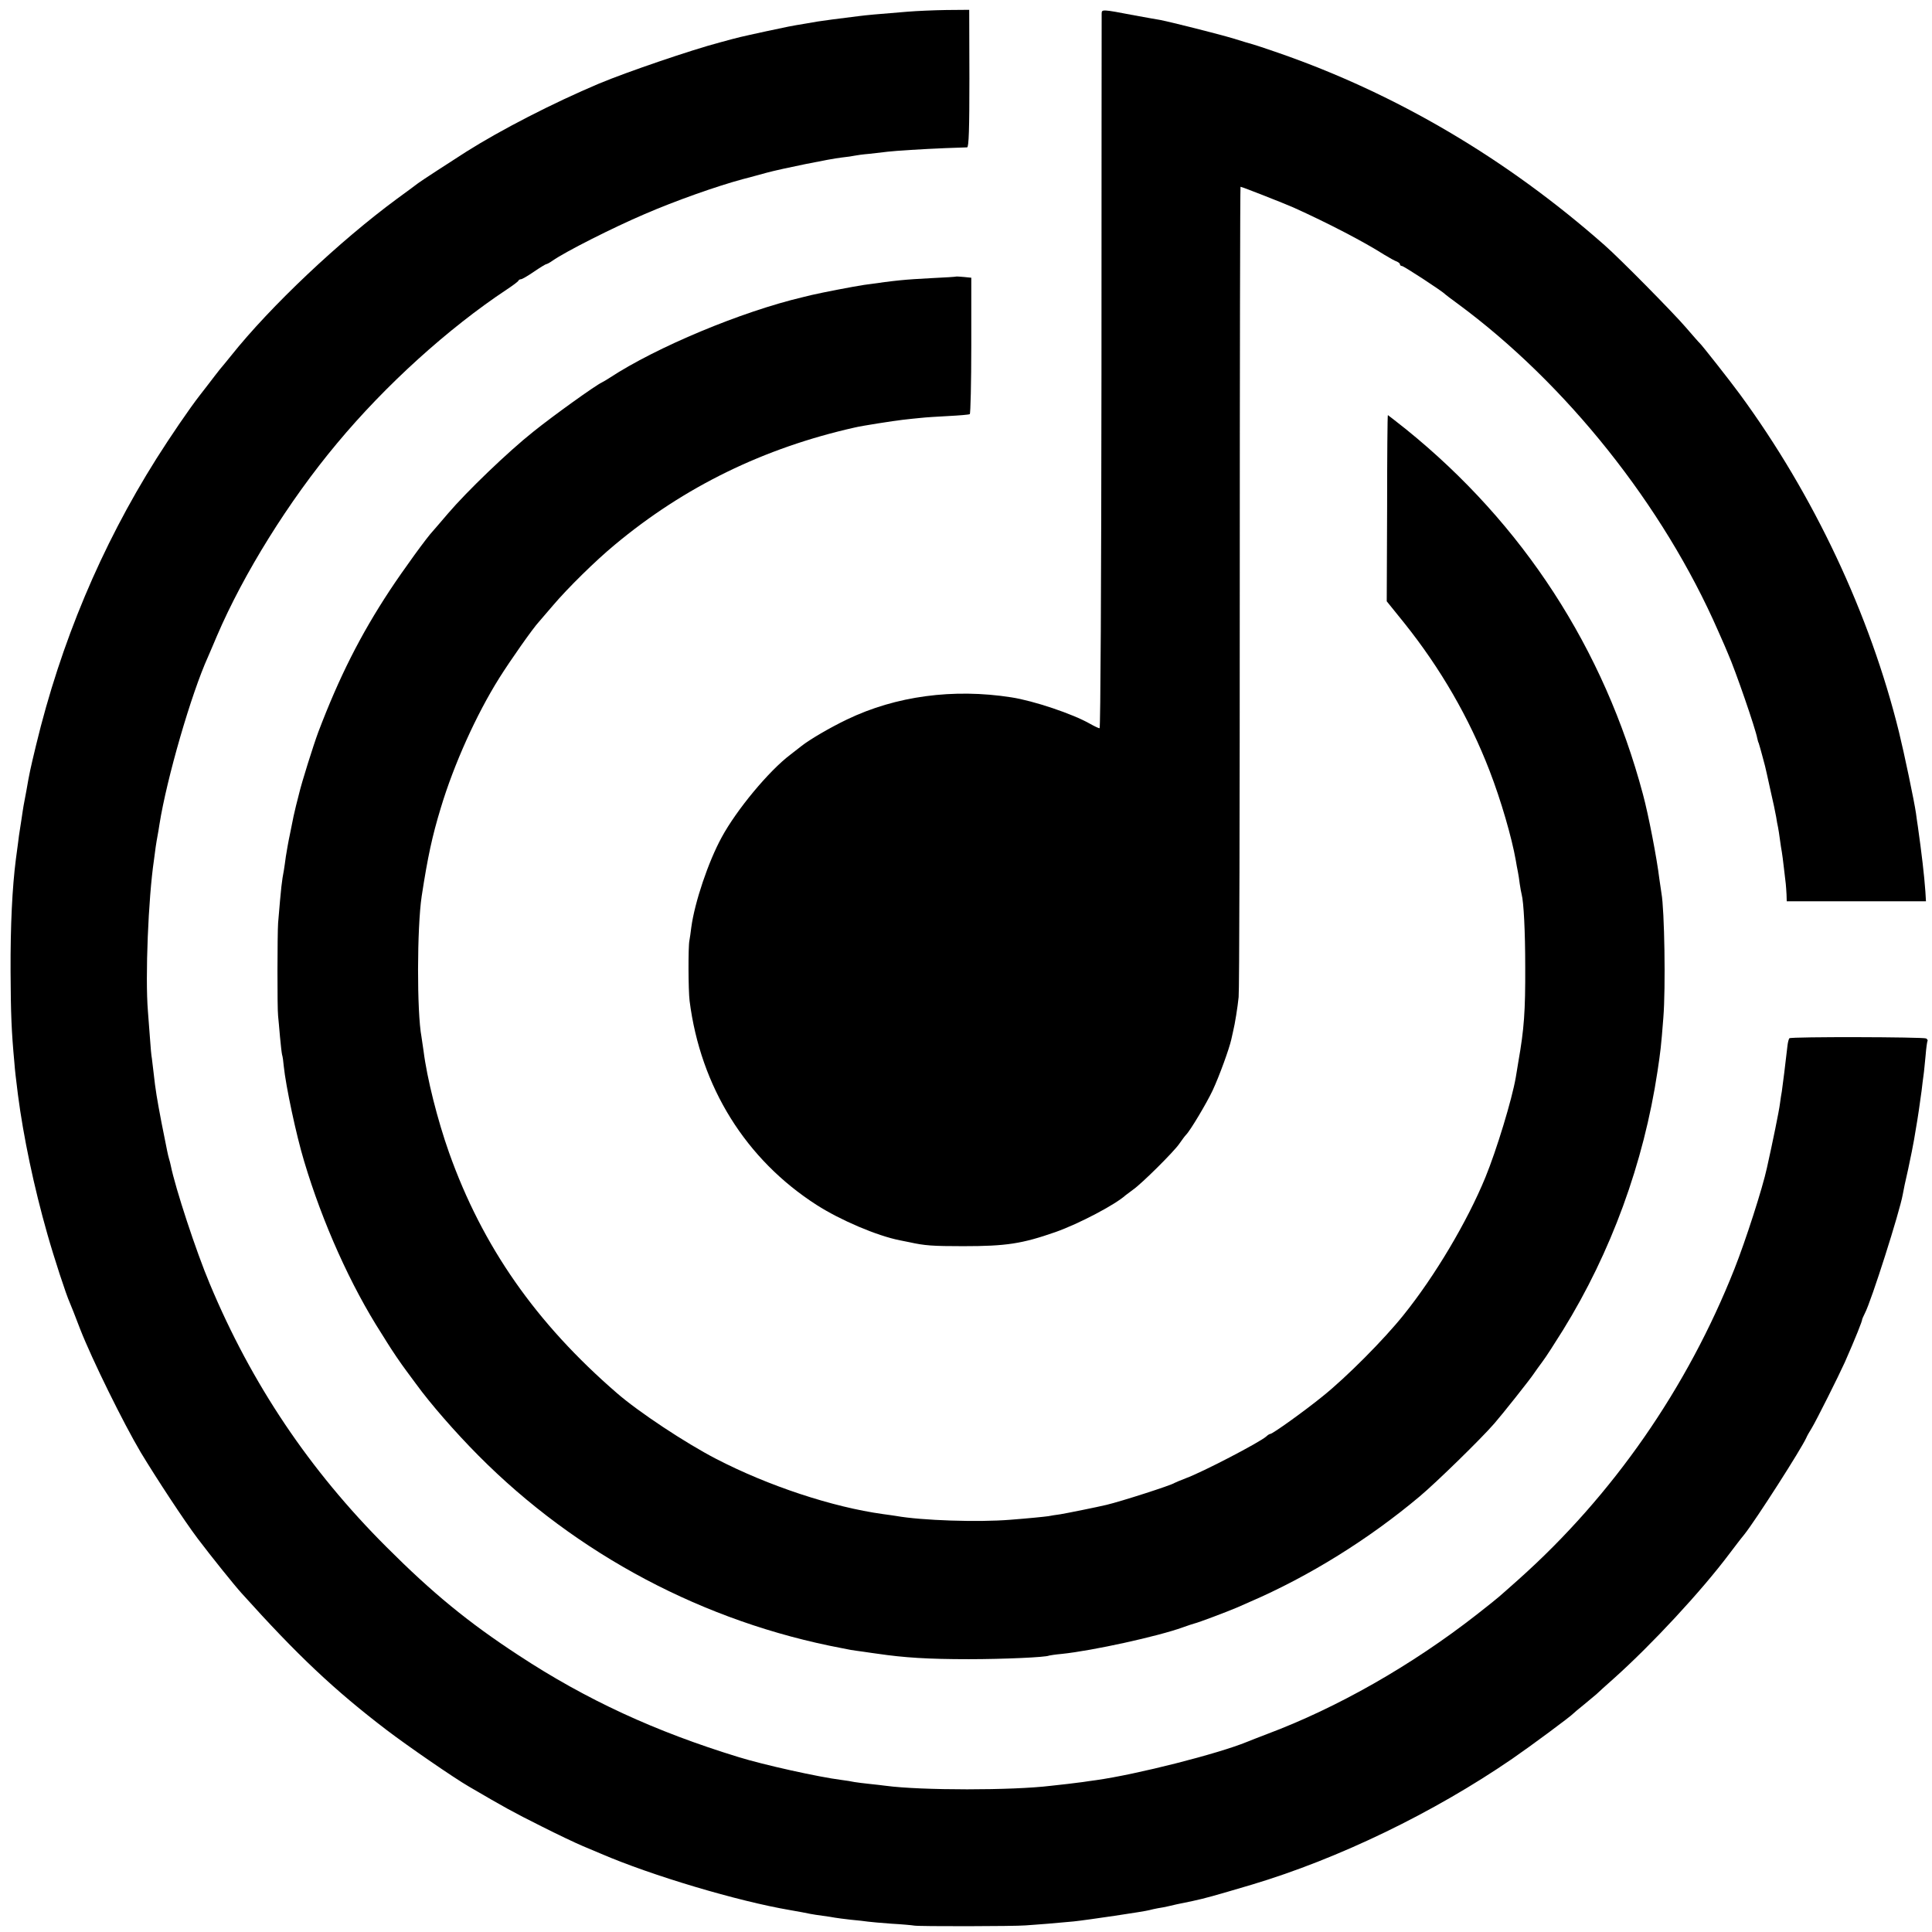 <?xml version="1.0" standalone="no"?>
<!DOCTYPE svg PUBLIC "-//W3C//DTD SVG 20010904//EN"
 "http://www.w3.org/TR/2001/REC-SVG-20010904/DTD/svg10.dtd">
<svg version="1.0" xmlns="http://www.w3.org/2000/svg"
 width="1024pt" height="1024pt" viewBox="0 0 1024 1024"
 preserveAspectRatio="xMidYMid meet">
<g transform="translate(0,1024) scale(0.1,-0.1)"
fill="#000000" stroke="none">
<path d="M4810 10178 c-173 -14 -216 -18 -255 -23 -101 -12 -203 -26 -221 -29
-10 -2 -39 -7 -64 -11 -80 -13 -93 -16 -210 -41 -150 -33 -131 -28 -245 -59
-152 -40 -494 -157 -640 -218 -244 -103 -520 -245 -705 -362 -77 -49 -243
-157 -254 -166 -6 -5 -56 -42 -111 -82 -307 -226 -672 -571 -880 -832 -22 -27
-42 -52 -45 -55 -3 -3 -21 -25 -40 -50 -48 -63 -47 -61 -81 -105 -56 -72 -156
-219 -230 -336 -294 -467 -507 -976 -638 -1519 -31 -129 -35 -147 -51 -240 -6
-30 -12 -66 -15 -80 -2 -13 -7 -42 -10 -65 -3 -22 -8 -51 -10 -65 -2 -14 -7
-43 -9 -65 -3 -22 -8 -62 -12 -90 -19 -149 -29 -348 -28 -595 1 -223 5 -319
20 -480 4 -52 7 -74 19 -172 29 -223 85 -490 156 -739 36 -127 99 -320 119
-364 5 -11 30 -74 55 -140 63 -161 228 -496 321 -653 84 -139 231 -363 302
-457 75 -99 194 -247 233 -290 296 -329 490 -512 769 -725 113 -86 357 -254
435 -299 188 -110 233 -135 385 -211 85 -43 184 -90 220 -105 36 -15 79 -33
95 -40 269 -116 726 -252 1003 -299 46 -8 84 -15 107 -20 11 -2 40 -7 65 -10
25 -3 54 -8 65 -10 11 -2 49 -7 85 -11 36 -3 76 -8 90 -10 14 -2 70 -7 125
-11 55 -3 109 -8 120 -10 24 -5 532 -4 590 1 22 1 76 6 120 9 44 4 105 9 135
12 69 7 379 53 402 60 10 3 30 7 45 10 16 2 39 7 53 10 37 9 47 11 130 28 73
16 105 25 315 87 461 138 963 381 1380 667 96 66 311 225 325 241 3 3 27 24
55 46 27 22 57 47 66 55 8 8 51 47 94 85 199 178 463 462 612 661 33 43 55 73
79 102 63 80 301 452 328 512 3 8 16 31 28 50 24 39 145 281 176 350 56 127
94 222 92 228 0 1 6 15 14 31 34 64 185 539 201 630 2 14 15 76 29 136 13 61
27 130 31 155 4 25 9 52 10 60 8 44 22 138 30 200 3 25 7 61 10 80 3 19 7 67
11 105 3 39 8 73 10 77 3 4 -1 10 -7 14 -14 8 -716 10 -725 1 -3 -3 -8 -21
-10 -39 -9 -81 -27 -225 -30 -243 -2 -11 -7 -40 -10 -65 -4 -35 -39 -206 -69
-340 -23 -107 -113 -386 -172 -535 -250 -632 -645 -1201 -1145 -1647 -45 -40
-91 -81 -103 -91 -11 -10 -65 -53 -120 -96 -342 -267 -736 -492 -1110 -632
-44 -17 -91 -35 -105 -41 -156 -64 -586 -173 -800 -203 -25 -3 -56 -8 -70 -10
-14 -2 -50 -6 -80 -10 -30 -3 -71 -8 -90 -10 -204 -25 -688 -25 -875 0 -16 2
-56 7 -87 10 -31 3 -67 8 -80 10 -13 3 -43 8 -68 11 -120 15 -413 80 -545 121
-441 135 -808 304 -1167 540 -266 174 -455 329 -699 573 -409 408 -716 866
-937 1395 -73 173 -183 509 -207 628 -2 10 -6 26 -9 35 -3 9 -7 28 -10 42 -3
14 -16 81 -30 150 -24 126 -32 173 -42 265 -3 28 -7 61 -9 75 -3 14 -7 61 -10
105 -3 44 -8 109 -11 145 -15 182 2 599 32 802 2 18 7 49 9 68 3 19 7 46 10
60 3 14 7 41 10 60 39 246 169 694 258 890 8 19 30 69 47 110 141 329 380 714
636 1020 258 310 590 610 899 815 33 22 62 43 63 48 2 4 8 7 13 7 6 0 37 18
69 40 32 22 62 40 65 40 4 0 19 8 33 18 68 48 324 177 488 247 164 71 382 148
519 185 44 12 103 27 130 35 78 21 333 73 395 80 30 3 62 8 70 10 8 2 44 7 80
10 36 4 79 9 95 11 42 5 185 14 307 19 57 2 108 4 114 4 9 1 12 99 12 365 l-1
364 -121 -1 c-66 -1 -159 -5 -206 -9z"/>
<path d="M5839 10167 c0 -12 -1 -869 -1 -1904 -1 -1123 -5 -1883 -10 -1883 -5
0 -28 11 -51 24 -91 52 -299 122 -417 140 -307 48 -612 7 -870 -117 -92 -44
-199 -107 -242 -141 -14 -11 -41 -32 -59 -46 -113 -85 -285 -292 -364 -438
-71 -130 -143 -344 -161 -477 -3 -27 -8 -59 -10 -70 -7 -32 -6 -265 1 -320 58
-456 298 -841 674 -1082 125 -80 319 -163 441 -187 14 -3 36 -7 50 -10 81 -18
123 -21 285 -21 230 0 312 13 490 75 124 44 316 145 371 195 7 5 25 19 40 30
45 31 216 201 244 242 14 20 30 42 36 48 22 21 111 171 141 235 36 77 88 221
99 270 4 19 9 40 10 45 9 35 24 129 29 180 4 33 6 1013 6 2178 0 1164 2 2117
4 2117 8 0 231 -88 281 -110 182 -82 374 -182 479 -249 28 -17 58 -34 68 -37
9 -4 17 -10 17 -15 0 -5 5 -9 11 -9 9 0 215 -134 229 -150 3 -3 32 -25 65 -49
577 -425 1091 -1071 1381 -1734 25 -56 49 -111 53 -122 39 -88 146 -398 155
-449 3 -11 5 -22 7 -23 1 -2 2 -6 3 -10 2 -5 8 -28 15 -53 7 -25 14 -52 16
-60 2 -8 15 -64 28 -125 14 -60 28 -126 31 -145 3 -19 7 -44 10 -55 2 -11 7
-40 10 -65 3 -25 8 -54 10 -65 2 -11 7 -49 11 -85 4 -36 9 -74 10 -85 1 -11 3
-36 4 -56 l1 -36 369 0 369 0 -3 51 c-6 86 -20 205 -40 346 -2 14 -7 45 -10
70 -9 63 -62 316 -90 430 -154 624 -452 1257 -843 1790 -55 75 -201 260 -212
270 -4 3 -37 41 -75 85 -66 77 -349 364 -430 435 -519 458 -1104 803 -1730
1020 -66 23 -127 43 -135 45 -8 2 -53 15 -100 30 -79 24 -334 88 -390 99 -14
2 -74 13 -135 24 -178 34 -175 33 -176 9z"/>
<path d="M5067 8774 c-1 -1 -58 -5 -127 -8 -150 -8 -182 -11 -360 -36 -54 -8
-220 -40 -280 -54 -8 -2 -28 -7 -45 -11 -326 -77 -776 -265 -1023 -427 -15
-10 -34 -21 -42 -25 -36 -17 -256 -175 -362 -260 -136 -108 -353 -317 -453
-434 -38 -45 -75 -87 -80 -93 -31 -32 -157 -206 -229 -315 -156 -237 -268
-459 -379 -751 -26 -70 -88 -267 -102 -327 -3 -10 -9 -38 -16 -63 -12 -51 -12
-48 -32 -150 -9 -41 -18 -95 -22 -120 -3 -25 -8 -56 -10 -70 -12 -65 -14 -80
-31 -282 -4 -56 -5 -454 0 -493 2 -16 6 -66 10 -110 4 -44 9 -87 11 -95 3 -8
7 -36 9 -61 11 -107 66 -365 108 -504 98 -328 247 -659 410 -913 9 -15 23 -36
30 -48 26 -42 72 -110 102 -150 17 -23 40 -54 51 -69 77 -106 208 -256 330
-379 522 -526 1198 -884 1929 -1022 11 -2 32 -6 46 -9 14 -2 45 -7 70 -10 25
-4 56 -8 70 -10 143 -21 268 -29 485 -29 182 0 409 10 425 19 3 1 34 6 68 9
163 17 510 93 642 141 25 9 52 18 60 20 22 5 173 62 227 85 27 12 57 25 68 30
313 135 630 332 900 559 87 73 324 304 395 386 42 48 189 233 210 265 8 12 29
41 46 64 17 22 65 97 108 166 255 412 428 886 501 1371 16 107 19 129 31 284
13 159 6 575 -10 661 -2 12 -7 45 -11 75 -13 109 -58 342 -87 449 -206 772
-636 1434 -1256 1935 -52 41 -95 75 -96 75 -2 0 -4 -222 -4 -493 l-2 -494 92
-114 c193 -241 345 -504 453 -784 61 -158 118 -355 139 -475 3 -19 8 -46 11
-60 3 -13 7 -42 10 -65 3 -22 8 -47 10 -55 11 -41 19 -196 19 -385 1 -234 -6
-330 -36 -500 -5 -33 -12 -71 -14 -85 -20 -117 -102 -386 -161 -530 -96 -234
-268 -524 -434 -730 -104 -130 -303 -330 -429 -431 -96 -78 -265 -199 -277
-199 -4 0 -14 -6 -22 -14 -37 -32 -336 -188 -426 -221 -27 -10 -54 -22 -60
-25 -16 -12 -284 -98 -360 -116 -50 -12 -209 -44 -245 -50 -25 -3 -53 -8 -63
-10 -20 -3 -110 -12 -202 -19 -170 -14 -470 -4 -605 20 -14 2 -45 7 -70 10
-267 37 -607 149 -885 293 -162 84 -410 248 -525 348 -429 371 -713 777 -890
1275 -61 172 -117 394 -135 538 -4 30 -9 63 -11 75 -25 132 -24 579 1 746 32
209 56 319 101 467 70 233 189 496 310 689 59 94 179 265 211 299 10 12 43 50
73 85 78 92 225 237 329 323 368 307 790 513 1271 621 36 9 210 36 255 41 28
3 70 8 95 10 25 3 92 7 148 10 57 3 107 7 112 10 4 3 8 166 8 364 l0 359 -40
4 c-21 2 -40 3 -41 2z"/>
</g>
</svg>
